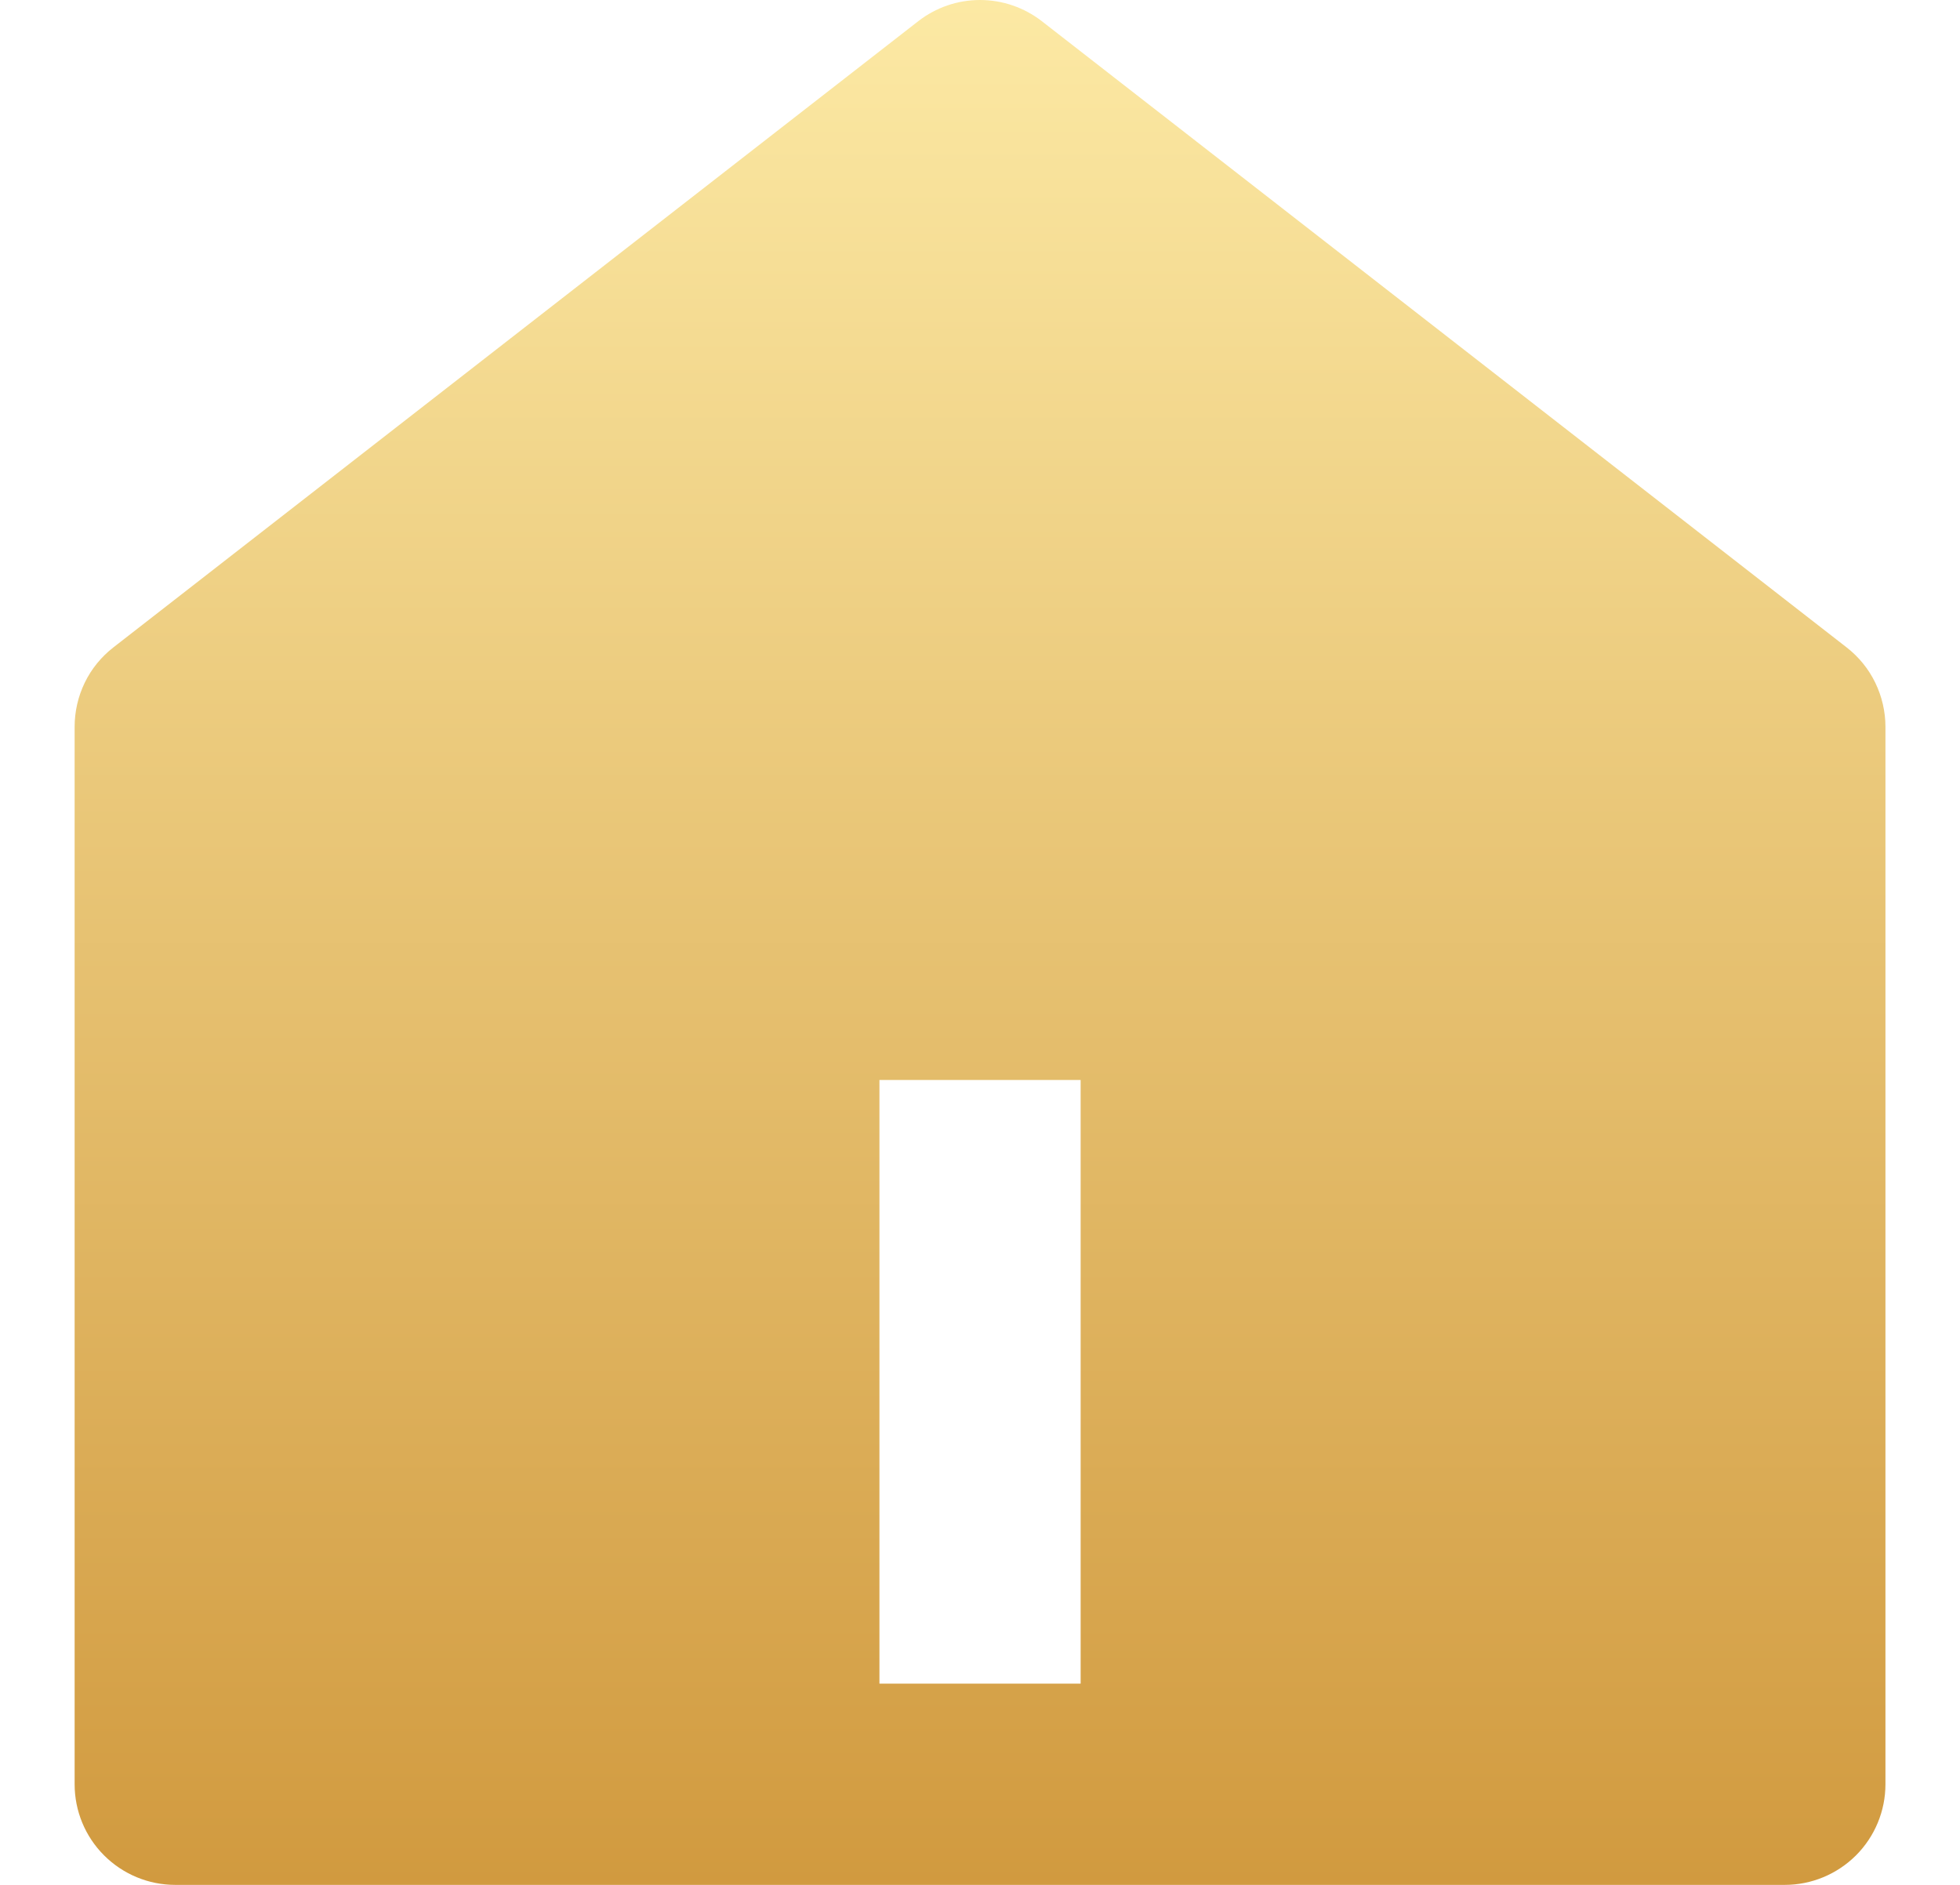 <svg width="26" height="25" viewBox="0 0 26 25" fill="none" xmlns="http://www.w3.org/2000/svg">
<path id="Vector" d="M25.011 23.666C25.011 24.019 24.87 24.359 24.62 24.609C24.369 24.859 24.03 25 23.676 25H2.324C1.97 25 1.631 24.859 1.381 24.609C1.13 24.359 0.99 24.019 0.99 23.666V9.64C0.99 9.437 1.036 9.236 1.125 9.053C1.214 8.87 1.344 8.711 1.505 8.586L12.181 0.281C12.415 0.099 12.703 0 13 0C13.297 0 13.585 0.099 13.82 0.281L24.495 8.586C24.656 8.711 24.786 8.87 24.875 9.053C24.964 9.236 25.011 9.437 25.011 9.64V23.666ZM11.666 14.324V22.331H14.335V14.324H11.666Z" fill="url(#paint0_linear_6509_154333)"/>
<defs>
<linearGradient id="paint0_linear_6509_154333" x1="13" y1="0" x2="13" y2="25" gradientUnits="userSpaceOnUse">
<stop stop-color="#FCE9A4"/>
<stop offset="1" stop-color="#D19A3F"/>
</linearGradient>
</defs>
</svg>
